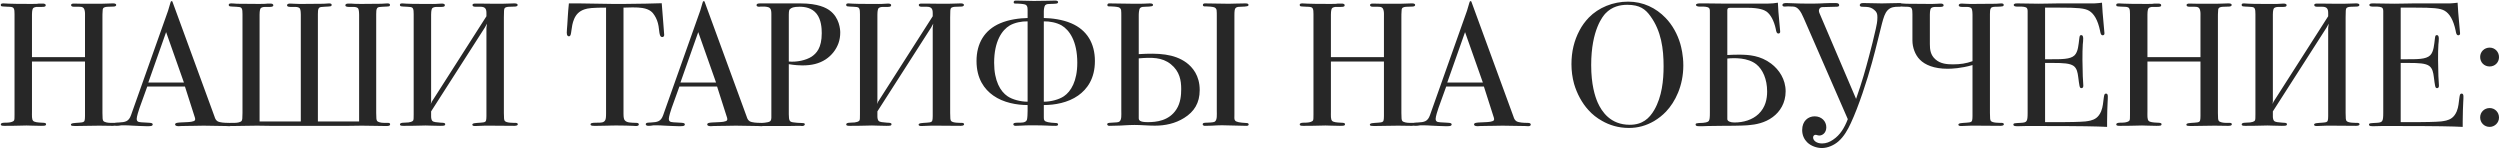 <?xml version="1.0" encoding="UTF-8"?> <svg xmlns="http://www.w3.org/2000/svg" width="596" height="36" viewBox="0 0 596 36" fill="none"> <path d="M20.264 14.67V27.648C20.264 28.614 20.138 28.866 20.054 28.95C19.844 29.202 19.256 29.202 18.878 29.244C17.744 29.328 16.904 29.328 16.904 29.706C16.904 29.79 16.946 29.874 16.988 29.916C17.03 29.958 17.198 30.042 17.912 30.042C19.802 30.042 21.734 29.958 23.666 29.958C24.632 29.958 25.64 30 26.606 30C27.026 30 27.74 30.042 27.74 29.622C27.74 29.286 27.362 29.286 27.068 29.286H26.228C25.766 29.286 24.884 29.16 24.632 28.824C24.464 28.614 24.422 28.152 24.422 26.934V4.128C24.422 3.666 24.422 3.162 24.464 2.7C24.464 2.28 24.506 2.112 24.59 1.986C24.8 1.65 25.472 1.608 25.85 1.608L27.026 1.566C27.236 1.566 27.698 1.524 27.698 1.188C27.698 0.81 27.236 0.81 26.774 0.81C26.354 0.81 25.934 0.852 25.514 0.852C24.674 0.894 23.834 0.894 22.994 0.894H19.928C19.844 0.894 19.76 0.894 19.676 0.894C19.004 0.894 18.332 0.852 17.66 0.852C17.45 0.852 17.24 0.852 17.072 0.978C16.988 1.02 16.946 1.104 16.946 1.188C16.946 1.314 16.988 1.608 17.576 1.608H18.836C19.592 1.608 20.012 1.734 20.18 2.49C20.306 2.952 20.264 3.456 20.264 4.59V13.62H7.622V3.498C7.622 2.448 7.79 2.112 7.874 1.986C7.958 1.86 8.126 1.776 8.294 1.734C8.504 1.65 8.714 1.65 8.924 1.65H9.89C10.1 1.65 10.688 1.65 10.814 1.482C10.856 1.44 10.898 1.356 10.898 1.272C10.898 0.978 10.688 0.936 10.562 0.894C10.436 0.852 10.268 0.852 10.142 0.852C7.958 0.852 10.1 0.936 7.412 0.936C1.238 0.936 1.658 0.81 0.818 0.81C0.272 0.81 0.188 0.978 0.188 1.146C0.188 1.524 0.314 1.524 1.112 1.566C1.364 1.566 1.658 1.608 1.91 1.608C2.456 1.608 3.002 1.65 3.212 1.902C3.464 2.196 3.464 2.868 3.464 3.372V27.27C3.464 28.11 3.464 28.53 3.338 28.74C3.17 28.992 2.582 29.16 2.162 29.202C1.826 29.244 1.532 29.244 1.196 29.244C0.356 29.244 0.188 29.454 0.188 29.664C0.188 29.916 0.398 30 1.028 30C2.204 30 3.338 30 4.514 29.958C5.102 29.958 5.732 29.916 6.32 29.916C7.58 29.916 7.79 30 9.722 30C10.562 30 10.982 30 10.982 29.622C10.982 29.244 10.52 29.286 9.89 29.244C8.966 29.202 8.21 29.118 7.916 28.824C7.538 28.446 7.622 27.564 7.622 26.556V14.67H20.264ZM44.094 20.634L46.488 28.11C46.53 28.278 46.572 28.53 46.446 28.698C46.32 28.866 45.984 28.95 45.564 29.034C44.682 29.16 43.968 29.118 42.876 29.202C42.498 29.244 41.742 29.244 41.742 29.664C41.742 29.832 41.868 30.084 42.582 30.084C42.792 30.084 43.044 30.042 43.254 30.042C43.296 30.042 43.296 30.042 43.338 30.042L45.774 30C45.9 30 45.984 30 46.11 30C46.908 30 47.748 29.958 48.546 29.958L53.796 30.042C53.838 30.042 53.838 30.042 53.88 30.042C54.132 30.042 54.384 30.084 54.636 30.084C55.014 30.084 55.266 29.958 55.266 29.706C55.266 29.244 54.552 29.286 54.174 29.286C53.754 29.286 52.41 29.244 51.864 28.908C51.402 28.614 51.276 28.194 51.15 27.816L41.154 0.516C41.154 0.474 41.07 0.264 40.944 0.264C40.734 0.264 40.65 0.516 40.608 0.726L40.062 2.574L31.242 27.438C30.696 28.992 29.856 29.118 28.344 29.202C27.882 29.244 27.084 29.16 27.084 29.622C27.084 29.748 27.21 30 27.672 30C28.848 30 28.386 29.832 29.646 29.874C30.318 29.874 30.948 29.916 31.662 29.958C32.628 30 34.266 30.084 34.896 30.084C35.022 30.084 35.19 30.084 35.316 30.084C36.03 30.084 36.24 30 36.324 29.874C36.366 29.832 36.408 29.748 36.408 29.664C36.408 29.244 35.652 29.286 35.19 29.244C33.762 29.16 33.384 29.16 33.09 29.076C33.006 29.034 32.922 28.992 32.838 28.95C32.628 28.782 32.586 28.53 32.586 28.362C32.586 27.816 33.048 26.346 33.258 25.758L35.106 20.634H44.094ZM35.358 19.668L39.6 7.656L43.842 19.668H35.358ZM75.785 3.372C75.785 2.868 75.785 2.196 76.037 1.902C76.247 1.65 76.709 1.65 77.339 1.608C78.851 1.524 79.061 1.566 79.061 1.146C79.061 1.02 79.019 0.81 78.473 0.81C78.137 0.81 77.885 0.852 77.129 0.894C76.205 0.894 72.971 0.936 72.173 0.936C71.501 0.936 70.829 0.936 70.157 0.894C69.821 0.894 69.527 0.852 69.191 0.852C68.855 0.852 68.435 0.894 68.435 1.272C68.435 1.65 69.023 1.65 69.443 1.65H70.409C70.871 1.65 71.291 1.776 71.459 1.986C71.543 2.112 71.711 2.448 71.711 3.498V28.95H61.883V3.498C61.883 2.448 62.051 2.112 62.135 1.986C62.303 1.776 62.723 1.65 63.185 1.65H64.151C64.571 1.65 65.159 1.65 65.159 1.272C65.159 0.894 64.739 0.852 64.403 0.852C62.891 0.852 64.109 0.936 61.673 0.936C60.245 0.936 57.431 0.894 56.507 0.894C55.583 0.852 55.793 0.81 55.163 0.81C54.617 0.81 54.533 0.978 54.533 1.146C54.533 1.608 54.827 1.524 56.255 1.608C56.843 1.65 57.347 1.65 57.557 1.902C57.809 2.196 57.809 2.868 57.809 3.372V26.934C57.809 28.152 57.767 28.614 57.599 28.824C57.389 29.118 56.633 29.286 56.003 29.286H55.163C54.869 29.286 54.491 29.286 54.491 29.622C54.491 30.042 54.995 30.042 55.541 30.042C57.431 30.042 59.363 29.958 61.253 29.958C62.261 29.958 63.311 30 64.319 30H83.177C84.227 30 85.235 29.958 86.285 29.958C88.175 29.958 90.107 30.042 91.955 30.042C92.501 30.042 93.005 30.042 93.005 29.622C93.005 29.286 92.627 29.286 92.333 29.286H91.493C90.863 29.286 90.107 29.118 89.897 28.824C89.729 28.614 89.687 28.152 89.687 26.934V3.372C89.687 2.868 89.687 2.196 89.939 1.902C90.149 1.65 90.611 1.65 91.241 1.608C92.753 1.524 92.963 1.608 92.963 1.146C92.963 0.978 92.879 0.81 92.333 0.81C91.955 0.81 91.577 0.852 90.905 0.894C89.939 0.894 87.419 0.936 86.201 0.936C83.807 0.936 84.479 0.852 83.177 0.852C82.841 0.852 82.337 0.852 82.337 1.272C82.337 1.65 82.925 1.65 83.345 1.65H84.311C84.773 1.65 85.193 1.776 85.361 1.986C85.445 2.112 85.613 2.448 85.613 3.498V28.95H75.785V3.372ZM115.966 27.648C115.966 28.614 115.84 28.866 115.756 28.95C115.546 29.202 114.958 29.202 114.58 29.244C113.446 29.328 112.606 29.328 112.606 29.706C112.606 30.042 112.984 30.042 113.362 30.042C114.118 30.042 114.874 29.958 115.63 29.958C116.05 29.958 116.428 29.958 116.848 29.958L122.644 30C123.358 30 123.442 29.748 123.442 29.622C123.442 29.286 122.98 29.286 122.77 29.286C122.434 29.286 120.712 29.328 120.334 28.824C120.166 28.614 120.124 28.152 120.124 26.934V4.128C120.124 2.574 120.166 2.196 120.292 1.986C120.502 1.65 121.132 1.608 121.552 1.608L122.728 1.566C122.938 1.566 123.4 1.524 123.4 1.188C123.4 0.81 122.896 0.81 122.518 0.81C121.258 0.81 121.174 0.894 119.662 0.894H117.898C116.638 0.894 115.336 0.852 114.076 0.852C113.824 0.852 113.614 0.852 113.362 0.852C113.11 0.852 112.648 0.852 112.648 1.188C112.648 1.314 112.69 1.608 113.278 1.608H114.538C115.714 1.608 115.966 2.154 115.966 3.12V3.876L102.946 24.246L102.694 24.792L102.778 24.204V3.498C102.778 2.448 102.946 2.112 103.03 1.986C103.198 1.776 103.618 1.65 104.08 1.65H105.046C105.55 1.65 106.054 1.65 106.054 1.23C106.054 0.894 105.592 0.852 105.298 0.852C105.046 0.852 104.794 0.894 104.542 0.894C103.534 0.978 102.568 0.936 101.56 0.936H100.636C96.52 0.936 96.352 0.81 95.89 0.81C95.386 0.81 95.344 0.978 95.344 1.146C95.344 1.608 95.638 1.524 97.066 1.608C97.654 1.65 98.158 1.65 98.368 1.902C98.62 2.196 98.62 2.868 98.62 3.372V27.27C98.62 28.11 98.62 28.53 98.494 28.74C98.368 28.908 97.99 29.244 96.352 29.244C95.512 29.244 95.344 29.454 95.344 29.664C95.344 29.916 95.554 30 96.184 30C97.36 30 98.494 30 99.67 29.958C100.258 29.958 100.888 29.916 101.476 29.916C102.736 29.916 102.946 30 104.878 30C105.718 30 106.138 30 106.138 29.622C106.138 29.244 105.676 29.286 105.046 29.244C104.038 29.16 103.366 29.118 103.072 28.824C102.862 28.614 102.778 28.152 102.778 27.774V26.556L115.588 6.564L116.092 5.64L115.966 6.648V27.648ZM148.642 1.818C149.65 1.776 151.918 1.692 153.136 1.902C154.984 2.196 155.614 2.994 156.034 3.666C156.496 4.38 156.832 5.22 157 6.228C157.084 6.69 157.126 7.362 157.21 7.824C157.294 8.244 157.378 8.832 157.882 8.832C158.092 8.832 158.344 8.706 158.344 8.328C158.344 7.95 158.26 7.53 158.092 5.01C158.008 4.086 157.84 1.65 157.756 0.768C156.58 0.81 151.792 0.936 148.852 0.936H146.08C143.392 0.936 140.746 0.81 138.058 0.81C137.26 0.81 136.42 0.81 135.622 0.81C135.37 3.246 135.328 4.842 135.244 5.892C135.202 6.606 135.118 7.236 135.118 7.782C135.118 8.202 135.202 8.412 135.286 8.496C135.37 8.58 135.496 8.664 135.622 8.664C136.084 8.664 136.126 7.95 136.21 7.362C136.336 6.438 136.462 5.472 136.882 4.506C137.344 3.456 138.016 2.7 139.318 2.238C140.158 1.944 141.292 1.818 144.484 1.818V26.976C144.484 27.942 144.442 28.446 144.232 28.74C143.896 29.244 143.266 29.244 142.594 29.244C141.754 29.244 140.998 29.244 140.83 29.496C140.788 29.538 140.788 29.622 140.788 29.664C140.788 30 141.292 30 141.67 30H142.426C143.224 30 143.98 29.958 144.778 29.958C145.576 29.916 146.374 29.916 147.172 29.916C148.138 29.916 150.322 29.958 150.868 30C151.372 30.042 151.372 30.042 151.624 30.042C151.876 30.042 152.296 30 152.296 29.664C152.296 29.58 152.254 29.37 152.002 29.328C151.876 29.286 151.708 29.286 151.582 29.286C150.448 29.244 149.356 29.286 148.894 28.614C148.768 28.404 148.642 28.068 148.642 27.144V1.818ZM170.955 20.634L173.349 28.11C173.391 28.278 173.433 28.53 173.307 28.698C173.181 28.866 172.845 28.95 172.425 29.034C171.543 29.16 170.829 29.118 169.737 29.202C169.359 29.244 168.603 29.244 168.603 29.664C168.603 29.832 168.729 30.084 169.443 30.084C169.653 30.084 169.905 30.042 170.115 30.042C170.157 30.042 170.157 30.042 170.199 30.042L172.635 30C172.761 30 172.845 30 172.971 30C173.769 30 174.609 29.958 175.407 29.958L180.657 30.042C180.699 30.042 180.699 30.042 180.741 30.042C180.993 30.042 181.245 30.084 181.497 30.084C181.875 30.084 182.127 29.958 182.127 29.706C182.127 29.244 181.413 29.286 181.035 29.286C180.615 29.286 179.271 29.244 178.725 28.908C178.263 28.614 178.137 28.194 178.011 27.816L168.015 0.516C168.015 0.474 167.931 0.264 167.805 0.264C167.595 0.264 167.511 0.516 167.469 0.726L166.923 2.574L158.103 27.438C157.557 28.992 156.717 29.118 155.205 29.202C154.743 29.244 153.945 29.16 153.945 29.622C153.945 29.748 154.071 30 154.533 30C155.709 30 155.247 29.832 156.507 29.874C157.179 29.874 157.809 29.916 158.523 29.958C159.489 30 161.127 30.084 161.757 30.084C161.883 30.084 162.051 30.084 162.177 30.084C162.891 30.084 163.101 30 163.185 29.874C163.227 29.832 163.269 29.748 163.269 29.664C163.269 29.244 162.513 29.286 162.051 29.244C160.623 29.16 160.245 29.16 159.951 29.076C159.867 29.034 159.783 28.992 159.699 28.95C159.489 28.782 159.447 28.53 159.447 28.362C159.447 27.816 159.909 26.346 160.119 25.758L161.967 20.634H170.955ZM162.219 19.668L166.461 7.656L170.703 19.668H162.219ZM188.05 15.3C189.52 15.552 190.696 15.594 191.284 15.594C193.51 15.594 195.274 15.174 196.828 14.166C198.298 13.2 199.348 11.814 199.894 10.302C200.188 9.462 200.314 8.622 200.314 7.74C200.314 7.068 200.146 4.212 197.794 2.49C196.996 1.902 195.106 0.81 190.78 0.81H181.54C181.036 0.81 180.364 0.768 180.364 1.23C180.364 1.566 180.742 1.608 180.994 1.608C181.036 1.608 181.036 1.608 181.078 1.608C181.162 1.608 181.246 1.566 181.33 1.566H181.96C182.17 1.566 182.422 1.566 182.632 1.608C183.556 1.734 183.892 1.986 183.892 3.33V28.068C183.892 28.656 183.64 28.866 183.598 28.908C183.136 29.286 181.372 29.328 180.994 29.328C180.868 29.328 180.7 29.328 180.574 29.37C180.448 29.412 180.364 29.454 180.364 29.622C180.364 30 180.952 30.042 181.624 30.042H186.076C187.504 30.042 188.932 30.042 190.36 30C190.486 30 190.654 30 190.78 30C190.99 30 191.032 30.042 191.242 30.042C191.704 30.042 191.872 29.79 191.872 29.622C191.872 29.328 191.41 29.328 191.2 29.328C190.444 29.328 189.604 29.244 189.058 29.16C188.302 29.034 188.05 28.866 188.05 27.228V15.3ZM188.05 3.498C188.05 2.448 188.218 2.28 188.302 2.196C188.68 1.86 189.1 1.608 190.612 1.608C191.914 1.608 193.552 1.86 194.686 3.288C195.778 4.674 195.904 6.69 195.904 7.908C195.904 11.478 194.602 12.738 193.51 13.494C192.166 14.376 189.94 14.838 188.05 14.67V3.498ZM222.361 27.648C222.361 28.614 222.235 28.866 222.15 28.95C221.941 29.202 221.353 29.202 220.975 29.244C219.841 29.328 219.001 29.328 219.001 29.706C219.001 30.042 219.379 30.042 219.757 30.042C220.513 30.042 221.269 29.958 222.025 29.958C222.445 29.958 222.823 29.958 223.243 29.958L229.039 30C229.753 30 229.837 29.748 229.837 29.622C229.837 29.286 229.375 29.286 229.165 29.286C228.829 29.286 227.107 29.328 226.729 28.824C226.561 28.614 226.519 28.152 226.519 26.934V4.128C226.519 2.574 226.561 2.196 226.687 1.986C226.897 1.65 227.527 1.608 227.947 1.608L229.123 1.566C229.333 1.566 229.795 1.524 229.795 1.188C229.795 0.81 229.291 0.81 228.913 0.81C227.653 0.81 227.569 0.894 226.057 0.894H224.292C223.033 0.894 221.731 0.852 220.471 0.852C220.219 0.852 220.009 0.852 219.757 0.852C219.505 0.852 219.043 0.852 219.043 1.188C219.043 1.314 219.085 1.608 219.673 1.608H220.933C222.109 1.608 222.361 2.154 222.361 3.12V3.876L209.341 24.246L209.089 24.792L209.173 24.204V3.498C209.173 2.448 209.341 2.112 209.425 1.986C209.593 1.776 210.013 1.65 210.475 1.65H211.441C211.945 1.65 212.449 1.65 212.449 1.23C212.449 0.894 211.987 0.852 211.693 0.852C211.441 0.852 211.189 0.894 210.937 0.894C209.929 0.978 208.963 0.936 207.955 0.936H207.031C202.915 0.936 202.747 0.81 202.285 0.81C201.781 0.81 201.739 0.978 201.739 1.146C201.739 1.608 202.033 1.524 203.461 1.608C204.049 1.65 204.553 1.65 204.763 1.902C205.015 2.196 205.015 2.868 205.015 3.372V27.27C205.015 28.11 205.015 28.53 204.889 28.74C204.763 28.908 204.385 29.244 202.747 29.244C201.907 29.244 201.739 29.454 201.739 29.664C201.739 29.916 201.948 30 202.579 30C203.755 30 204.889 30 206.065 29.958C206.653 29.958 207.283 29.916 207.871 29.916C209.131 29.916 209.341 30 211.273 30C212.113 30 212.533 30 212.533 29.622C212.533 29.244 212.071 29.286 211.441 29.244C210.433 29.16 209.761 29.118 209.467 28.824C209.257 28.614 209.173 28.152 209.173 27.774V26.556L221.983 6.564L222.487 5.64L222.361 6.648V27.648ZM244.982 25.044V26.43C244.982 27.018 244.94 28.236 244.814 28.572C244.52 29.328 243.428 29.244 242.672 29.244C241.706 29.244 241.58 29.412 241.58 29.622C241.58 29.958 241.958 30 242.126 30C243.218 30 243.974 29.874 245.78 29.874C249.812 29.874 249.77 30 251.618 30C251.954 30 252.248 29.958 252.248 29.664C252.248 29.37 251.912 29.328 251.744 29.328C250.064 29.244 249.266 29.076 249.014 28.74C248.846 28.53 248.846 28.236 248.846 27.984C248.846 27.396 248.846 26.85 248.846 25.044C251.408 25.044 254.6 24.498 257.036 22.776C259.178 21.264 261.026 18.744 261.026 14.544C261.026 10.344 259.136 7.152 255.398 5.556C253.256 4.632 250.778 4.338 248.846 4.296V2.7C248.846 2.322 248.93 1.524 249.182 1.23C249.476 0.936 250.022 0.936 250.4 0.936C251.618 0.894 252.248 0.936 252.248 0.516C252.248 0.138 251.702 0.138 251.534 0.138C250.19 0.138 249.77 0.222 246.452 0.222C245.066 0.222 243.722 0.138 242.294 0.138C242 0.138 241.664 0.138 241.664 0.516C241.664 0.81 241.79 0.852 242.126 0.852H242.504C242.798 0.852 243.974 0.936 244.352 1.062C244.73 1.188 244.856 1.44 244.94 1.776C244.982 2.07 244.982 2.364 244.982 2.7V4.296C243.05 4.338 240.572 4.632 238.43 5.556C234.692 7.152 232.802 10.344 232.802 14.544C232.802 18.744 234.65 21.264 236.792 22.776C239.228 24.498 242.42 25.044 244.982 25.044ZM244.982 24.246C243.302 24.246 241.37 23.742 240.194 22.944C238.514 21.81 237.002 19.332 237.002 14.964C237.002 9.798 238.892 7.152 240.74 6.06C241.916 5.388 243.596 5.052 244.982 5.094V24.246ZM248.846 24.246V5.094C250.232 5.052 251.912 5.388 253.088 6.06C254.936 7.152 256.826 9.798 256.826 14.964C256.826 19.332 255.314 21.81 253.634 22.944C252.458 23.742 250.526 24.246 248.846 24.246ZM294.283 3.75C294.283 2.7 294.325 2.154 294.577 1.902C294.871 1.608 295.417 1.608 295.795 1.608C297.307 1.566 297.643 1.482 297.643 1.188C297.643 1.146 297.643 1.062 297.601 1.02C297.475 0.81 297.097 0.81 296.887 0.81C295.585 0.81 293.569 0.894 292.939 0.894L287.269 0.81C287.101 0.81 286.765 0.852 286.765 1.188C286.765 1.524 287.101 1.524 287.227 1.524H287.563C288.067 1.524 289.075 1.608 289.453 1.734C289.789 1.86 289.999 2.112 290.041 2.448C290.083 2.868 290.083 3.288 290.083 3.624V26.43C290.083 27.354 290.209 28.572 289.621 28.992C289.411 29.118 289.075 29.202 287.815 29.244C286.975 29.244 286.723 29.328 286.723 29.622C286.723 29.79 286.807 29.874 286.975 29.958C287.059 30 287.143 30 287.269 30L288.949 29.958C289.201 29.958 289.453 29.916 289.705 29.916C290.881 29.832 292.099 29.874 293.611 29.916C296.971 30 297.055 30 297.181 30C297.433 30 297.685 29.916 297.685 29.664C297.685 29.37 297.349 29.328 297.181 29.328C295.501 29.244 294.703 29.076 294.451 28.74C294.199 28.446 294.283 27.984 294.283 27.312V3.75ZM271.477 3.75C271.477 3.456 271.477 2.238 271.813 1.902C272.107 1.608 272.695 1.608 273.031 1.608C274.543 1.566 274.879 1.482 274.879 1.188C274.879 1.146 274.879 1.062 274.837 1.02C274.711 0.81 274.249 0.81 274.123 0.81C273.577 0.81 272.401 0.936 270.301 0.894L264.505 0.81C264.337 0.81 264.001 0.81 264.001 1.188C264.001 1.482 264.127 1.524 264.463 1.524H264.799C265.261 1.524 266.269 1.608 266.689 1.734C267.025 1.86 267.235 2.112 267.277 2.448C267.319 2.868 267.319 3.288 267.319 3.624V26.43C267.319 27.354 267.445 28.572 266.857 28.992C266.605 29.16 266.185 29.202 265.051 29.244C264.211 29.286 263.959 29.328 263.959 29.622C263.959 29.79 264.043 29.874 264.211 29.958C264.295 30 264.379 30 264.505 30L266.185 29.958C266.815 29.958 267.487 29.916 268.117 29.874C268.915 29.832 269.671 29.79 270.469 29.79C272.065 29.79 273.703 29.958 275.299 29.958C277.777 29.958 280.171 29.454 282.313 28.11C284.665 26.64 286.009 24.582 286.009 21.474C286.009 17.988 284.287 16.014 282.817 14.922C279.919 12.822 276.181 12.612 271.477 12.906V3.75ZM271.477 13.914C274.543 13.662 277.021 13.62 279.121 15.3C281.263 17.022 281.599 19.206 281.599 21.222C281.599 22.608 281.473 24.498 280.465 26.052C278.701 28.824 275.635 29.118 273.619 29.118C271.687 29.118 271.477 28.656 271.477 28.152V13.914ZM329.932 14.67V27.648C329.932 28.614 329.806 28.866 329.722 28.95C329.512 29.202 328.924 29.202 328.546 29.244C327.412 29.328 326.572 29.328 326.572 29.706C326.572 29.79 326.614 29.874 326.656 29.916C326.698 29.958 326.866 30.042 327.58 30.042C329.47 30.042 331.402 29.958 333.334 29.958C334.3 29.958 335.308 30 336.274 30C336.694 30 337.408 30.042 337.408 29.622C337.408 29.286 337.03 29.286 336.736 29.286H335.896C335.434 29.286 334.552 29.16 334.3 28.824C334.132 28.614 334.09 28.152 334.09 26.934V4.128C334.09 3.666 334.09 3.162 334.132 2.7C334.132 2.28 334.174 2.112 334.258 1.986C334.468 1.65 335.14 1.608 335.518 1.608L336.694 1.566C336.904 1.566 337.366 1.524 337.366 1.188C337.366 0.81 336.904 0.81 336.442 0.81C336.022 0.81 335.602 0.852 335.182 0.852C334.342 0.894 333.502 0.894 332.662 0.894H329.596C329.512 0.894 329.428 0.894 329.344 0.894C328.672 0.894 328 0.852 327.328 0.852C327.118 0.852 326.908 0.852 326.74 0.978C326.656 1.02 326.614 1.104 326.614 1.188C326.614 1.314 326.656 1.608 327.244 1.608H328.504C329.26 1.608 329.68 1.734 329.848 2.49C329.974 2.952 329.932 3.456 329.932 4.59V13.62H317.29V3.498C317.29 2.448 317.458 2.112 317.542 1.986C317.626 1.86 317.794 1.776 317.962 1.734C318.172 1.65 318.382 1.65 318.592 1.65H319.558C319.768 1.65 320.356 1.65 320.482 1.482C320.524 1.44 320.566 1.356 320.566 1.272C320.566 0.978 320.356 0.936 320.23 0.894C320.104 0.852 319.936 0.852 319.81 0.852C317.626 0.852 319.768 0.936 317.08 0.936C310.906 0.936 311.326 0.81 310.486 0.81C309.94 0.81 309.856 0.978 309.856 1.146C309.856 1.524 309.982 1.524 310.78 1.566C311.032 1.566 311.326 1.608 311.578 1.608C312.124 1.608 312.67 1.65 312.88 1.902C313.132 2.196 313.132 2.868 313.132 3.372V27.27C313.132 28.11 313.132 28.53 313.006 28.74C312.838 28.992 312.25 29.16 311.83 29.202C311.494 29.244 311.2 29.244 310.864 29.244C310.024 29.244 309.856 29.454 309.856 29.664C309.856 29.916 310.066 30 310.696 30C311.872 30 313.006 30 314.182 29.958C314.77 29.958 315.4 29.916 315.988 29.916C317.248 29.916 317.458 30 319.39 30C320.23 30 320.65 30 320.65 29.622C320.65 29.244 320.188 29.286 319.558 29.244C318.634 29.202 317.878 29.118 317.584 28.824C317.206 28.446 317.29 27.564 317.29 26.556V14.67H329.932ZM353.762 20.634L356.156 28.11C356.198 28.278 356.24 28.53 356.114 28.698C355.988 28.866 355.652 28.95 355.232 29.034C354.35 29.16 353.636 29.118 352.544 29.202C352.166 29.244 351.41 29.244 351.41 29.664C351.41 29.832 351.536 30.084 352.25 30.084C352.46 30.084 352.712 30.042 352.922 30.042C352.964 30.042 352.964 30.042 353.006 30.042L355.442 30C355.568 30 355.652 30 355.778 30C356.576 30 357.416 29.958 358.214 29.958L363.464 30.042C363.506 30.042 363.506 30.042 363.548 30.042C363.8 30.042 364.052 30.084 364.304 30.084C364.682 30.084 364.934 29.958 364.934 29.706C364.934 29.244 364.22 29.286 363.842 29.286C363.422 29.286 362.078 29.244 361.532 28.908C361.07 28.614 360.944 28.194 360.818 27.816L350.822 0.516C350.822 0.474 350.738 0.264 350.612 0.264C350.402 0.264 350.318 0.516 350.276 0.726L349.73 2.574L340.91 27.438C340.364 28.992 339.524 29.118 338.012 29.202C337.55 29.244 336.752 29.16 336.752 29.622C336.752 29.748 336.878 30 337.34 30C338.516 30 338.054 29.832 339.314 29.874C339.986 29.874 340.616 29.916 341.33 29.958C342.296 30 343.934 30.084 344.564 30.084C344.69 30.084 344.858 30.084 344.984 30.084C345.698 30.084 345.908 30 345.992 29.874C346.034 29.832 346.076 29.748 346.076 29.664C346.076 29.244 345.32 29.286 344.858 29.244C343.43 29.16 343.052 29.16 342.758 29.076C342.674 29.034 342.59 28.992 342.506 28.95C342.296 28.782 342.254 28.53 342.254 28.362C342.254 27.816 342.716 26.346 342.926 25.758L344.774 20.634H353.762ZM345.026 19.668L349.268 7.656L353.51 19.668H345.026ZM388.158 0.39C384.504 0.39 381.102 1.818 378.792 4.17C377.91 5.094 377.154 6.102 376.566 7.236C375.264 9.672 374.634 12.318 374.634 15.3C374.634 16.896 374.844 18.492 375.264 20.004C375.936 22.314 377.154 24.582 378.666 26.22C379.59 27.27 380.724 28.152 381.942 28.824C383.622 29.79 385.764 30.504 388.326 30.504C390.51 30.504 392.442 29.958 394.332 28.866C395.382 28.236 396.348 27.48 397.188 26.598C399.372 24.288 401.304 20.466 401.304 15.594C401.304 13.116 400.8 11.226 400.59 10.47C399.918 8.16 398.7 5.934 397.062 4.254C394.794 1.902 391.728 0.39 388.158 0.39ZM387.948 1.146C390.93 1.146 392.274 2.196 393.45 3.834C396.054 7.404 396.6 11.646 396.6 15.804C396.6 19.122 396.222 23.028 394.374 26.22C393.198 28.236 391.56 29.748 388.536 29.748C383.916 29.748 381.858 26.598 380.892 24.456C380.22 22.902 379.338 20.13 379.338 15.51C379.338 7.026 382.194 3.792 382.74 3.204C384.294 1.566 386.226 1.146 387.948 1.146ZM411.793 2.49C411.793 2.196 411.835 1.86 412.423 1.86H416.581C419.521 1.86 420.613 2.406 421.117 2.742C422.125 3.456 422.923 4.968 423.343 6.9C423.427 7.362 423.511 7.992 423.973 7.992C424.183 7.992 424.435 7.866 424.393 7.488L424.141 4.674C424.015 3.498 423.931 2.364 423.847 0.642C423.175 0.768 422.251 0.852 421.537 0.852H410.449C407.299 0.852 406.501 0.768 405.241 0.81C404.905 0.81 404.317 0.852 404.317 1.188C404.317 1.314 404.485 1.524 404.989 1.566C405.619 1.608 405.745 1.524 406.585 1.608C406.795 1.65 407.257 1.692 407.467 1.944C407.677 2.196 407.635 2.7 407.635 3.246V26.85C407.635 27.984 407.593 28.53 407.383 28.824C407.089 29.202 406.333 29.244 405.997 29.286C405.073 29.328 404.695 29.328 404.443 29.412C404.317 29.454 404.233 29.496 404.233 29.706C404.233 30 404.527 30.084 405.031 30.084C405.745 30.084 406.459 30.084 407.173 30.042C408.979 30 409.273 30 410.281 30C415.195 30 416.665 29.874 416.959 29.832C418.471 29.706 420.739 29.328 422.629 27.9C424.351 26.64 425.695 24.54 425.695 21.768C425.695 18.912 424.141 16.602 422.251 15.174C419.689 13.242 417.001 13.032 414.523 13.032C413.515 13.032 412.591 13.074 411.793 13.116V2.49ZM411.793 13.956C413.473 13.788 416.665 13.704 418.723 15.342C420.235 16.56 421.285 18.87 421.285 21.81C421.285 23.574 420.907 25.59 419.227 27.186C417.757 28.572 415.657 29.202 413.473 29.202C412.549 29.202 411.793 28.908 411.793 28.404V13.956ZM440.516 28.404C440.138 29.412 439.592 30.504 439.088 31.218C438.542 32.016 437.87 32.73 436.988 33.318C436.19 33.864 435.35 34.2 434.384 34.2C433.04 34.2 432.242 33.486 432.242 32.772C432.242 32.31 432.578 32.142 432.83 32.142C432.956 32.142 433.124 32.184 433.25 32.226C433.418 32.268 433.544 32.31 433.712 32.31C434.51 32.31 435.392 31.638 435.392 30.336C435.392 28.908 434.258 27.732 432.62 27.732C431.066 27.732 429.638 28.824 429.638 31.008C429.638 32.31 430.184 33.276 430.814 33.906C431.738 34.83 433.166 35.292 434.342 35.292C435.728 35.292 437.24 34.62 438.29 33.696C439.592 32.562 440.516 30.924 441.23 29.37C443.12 25.338 445.136 19.08 446.27 14.964C447.446 10.722 447.95 8.286 448.664 5.598C449.042 4.212 449.336 3.162 450.008 2.448C450.764 1.65 451.73 1.608 452.57 1.608C452.99 1.608 453.452 1.65 453.452 1.188C453.452 0.726 453.116 0.726 452.906 0.726C451.31 0.726 450.008 0.81 448.622 0.81C447.194 0.81 445.682 0.726 444.128 0.726C443.456 0.726 443.372 1.062 443.372 1.23C443.372 1.608 443.834 1.608 443.96 1.608L445.01 1.65C445.724 1.692 446.27 1.902 446.774 2.322C447.446 2.868 447.572 3.288 447.572 4.128C447.572 5.136 447.404 5.934 447.194 6.858C446.648 9.336 446.186 11.058 445.598 13.326C444.716 16.644 444.002 19.248 442.49 23.574L433.754 3.12C433.67 2.952 433.628 2.7 433.628 2.532C433.628 2.28 433.796 1.692 434.51 1.692L437.618 1.608C437.87 1.608 438.458 1.65 438.458 1.23C438.458 0.684 437.702 0.726 437.45 0.726C436.61 0.726 435.77 0.726 434.972 0.768C434.216 0.81 433.46 0.852 432.704 0.852H430.268C428.21 0.852 427.076 0.726 425.9 0.726C425.648 0.726 424.934 0.726 424.934 1.188C424.934 1.566 425.312 1.566 425.48 1.566C425.732 1.566 426.026 1.524 426.278 1.524L427.496 1.566C428.588 1.608 429.302 2.658 430.016 4.338L440.516 28.404ZM470.244 27.648C470.244 28.614 470.118 28.866 470.034 28.95C469.824 29.202 469.236 29.202 468.858 29.244C467.724 29.328 466.884 29.328 466.884 29.706C466.884 30.042 467.262 30.042 467.64 30.042C468.396 30.042 469.152 29.958 469.908 29.958C470.328 29.958 470.706 29.958 471.126 29.958L476.922 30C477.636 30 477.72 29.748 477.72 29.622C477.72 29.286 477.258 29.286 477.048 29.286C476.712 29.286 474.99 29.328 474.612 28.824C474.444 28.614 474.402 28.152 474.402 26.934V3.372C474.402 2.868 474.402 2.196 474.654 1.902C474.906 1.608 475.494 1.608 475.956 1.608C477.552 1.566 477.678 1.524 477.678 1.146C477.678 1.02 477.636 0.81 477.09 0.81C476.754 0.81 476.502 0.852 475.83 0.894C474.864 0.894 471.126 0.936 470.412 0.936C469.782 0.936 469.152 0.936 468.522 0.894C468.27 0.894 467.976 0.852 467.724 0.852C467.388 0.852 466.968 0.894 466.968 1.272C466.968 1.65 467.514 1.65 467.976 1.65H468.942C469.404 1.65 469.824 1.776 469.992 1.986C470.076 2.112 470.244 2.448 470.244 3.498V14.586C468.732 15.132 467.346 15.342 465.582 15.342C464.196 15.342 462.6 15.216 461.424 14.166C460.206 13.116 460.08 11.772 460.08 10.512V3.498C460.08 2.448 460.248 2.112 460.332 1.986C460.5 1.776 460.92 1.65 461.382 1.65H462.348C462.81 1.65 463.356 1.65 463.356 1.272C463.356 0.894 462.936 0.852 462.6 0.852C462.348 0.852 462.054 0.894 461.802 0.894C461.172 0.936 460.542 0.936 459.912 0.936C459.198 0.936 455.46 0.894 454.494 0.894C453.822 0.852 453.57 0.81 453.234 0.81C452.688 0.81 452.646 1.02 452.646 1.146C452.646 1.524 452.772 1.566 454.368 1.608C454.83 1.608 455.418 1.608 455.67 1.902C455.922 2.196 455.922 2.868 455.922 3.372V9.672C455.922 11.268 456.552 13.074 457.686 14.208C458.904 15.468 461.088 16.392 464.28 16.392C465.246 16.392 467.514 16.308 470.244 15.51V27.648ZM487.547 14.124V1.818H490.991C495.233 1.818 496.997 1.944 498.047 2.574C499.181 3.246 500.105 4.716 500.651 7.32C500.735 7.782 500.819 8.412 501.281 8.412C501.491 8.412 501.743 8.286 501.701 7.908L501.449 5.094C501.323 3.54 501.197 2.532 501.113 0.642C500.609 0.726 500.273 0.726 499.895 0.768C499.517 0.81 499.181 0.81 498.803 0.81H490.697C489.857 0.81 489.017 0.852 488.177 0.852C486.749 0.894 485.279 0.894 483.851 0.852L480.995 0.81C480.659 0.81 480.407 0.81 480.239 0.936C480.155 0.978 480.071 1.062 480.071 1.146C480.071 1.272 480.113 1.566 480.743 1.566H481.373C482.213 1.566 482.969 1.608 483.221 1.944C483.305 2.07 483.389 2.238 483.389 2.574C483.389 2.784 483.389 3.036 483.389 3.246V26.85C483.389 29.034 483.221 29.202 481.751 29.286C480.407 29.37 479.987 29.328 479.987 29.706C479.987 29.79 480.029 29.874 480.071 29.916C480.197 30.042 480.449 30.084 480.785 30.084C480.953 30.084 481.079 30.084 481.247 30.084C481.793 30.084 482.381 30.042 482.927 30.042C483.641 30.042 484.565 30.042 486.035 30.042C496.451 30.042 499.937 30.126 502.331 30.252V28.866C502.331 27.144 502.415 25.212 502.457 24.33C502.499 23.196 502.667 22.314 502.079 22.314C501.617 22.314 501.617 22.86 501.533 23.364C501.365 24.456 501.365 25.422 500.903 26.556C500.273 28.026 499.349 28.488 498.383 28.74C497.963 28.824 497.585 28.908 497.165 28.95C495.863 29.076 492.923 29.118 491.621 29.118H487.547V15.006H489.437C491.873 15.006 493.469 15.09 494.351 15.72C495.149 16.308 495.317 17.358 495.443 18.324C495.737 20.508 495.737 21.012 496.199 21.012C496.661 21.012 496.661 20.592 496.661 20.382C496.661 19.794 496.619 20.046 496.535 18.156C496.451 16.14 496.409 12.444 496.535 10.596C496.619 9.714 496.829 8.37 496.199 8.37C495.737 8.37 495.779 8.748 495.695 9.252C495.527 10.554 495.443 12.36 494.561 13.2C493.553 14.166 491.495 14.124 488.555 14.124H487.547ZM524.592 14.67V27.648C524.592 28.614 524.466 28.866 524.382 28.95C524.172 29.202 523.584 29.202 523.206 29.244C522.072 29.328 521.232 29.328 521.232 29.706C521.232 29.79 521.274 29.874 521.316 29.916C521.358 29.958 521.526 30.042 522.24 30.042C524.13 30.042 526.062 29.958 527.994 29.958C528.96 29.958 529.968 30 530.934 30C531.354 30 532.068 30.042 532.068 29.622C532.068 29.286 531.69 29.286 531.396 29.286H530.556C530.094 29.286 529.212 29.16 528.96 28.824C528.792 28.614 528.75 28.152 528.75 26.934V4.128C528.75 3.666 528.75 3.162 528.792 2.7C528.792 2.28 528.834 2.112 528.918 1.986C529.128 1.65 529.8 1.608 530.178 1.608L531.354 1.566C531.564 1.566 532.026 1.524 532.026 1.188C532.026 0.81 531.564 0.81 531.102 0.81C530.682 0.81 530.262 0.852 529.842 0.852C529.002 0.894 528.162 0.894 527.322 0.894H524.256C524.172 0.894 524.088 0.894 524.004 0.894C523.332 0.894 522.66 0.852 521.988 0.852C521.778 0.852 521.568 0.852 521.4 0.978C521.316 1.02 521.274 1.104 521.274 1.188C521.274 1.314 521.316 1.608 521.904 1.608H523.164C523.92 1.608 524.34 1.734 524.508 2.49C524.634 2.952 524.592 3.456 524.592 4.59V13.62H511.95V3.498C511.95 2.448 512.118 2.112 512.202 1.986C512.286 1.86 512.454 1.776 512.622 1.734C512.832 1.65 513.042 1.65 513.252 1.65H514.218C514.428 1.65 515.016 1.65 515.142 1.482C515.184 1.44 515.226 1.356 515.226 1.272C515.226 0.978 515.016 0.936 514.89 0.894C514.764 0.852 514.596 0.852 514.47 0.852C512.286 0.852 514.428 0.936 511.74 0.936C505.566 0.936 505.986 0.81 505.146 0.81C504.6 0.81 504.516 0.978 504.516 1.146C504.516 1.524 504.642 1.524 505.44 1.566C505.692 1.566 505.986 1.608 506.238 1.608C506.784 1.608 507.33 1.65 507.54 1.902C507.792 2.196 507.792 2.868 507.792 3.372V27.27C507.792 28.11 507.792 28.53 507.666 28.74C507.498 28.992 506.91 29.16 506.49 29.202C506.154 29.244 505.86 29.244 505.524 29.244C504.684 29.244 504.516 29.454 504.516 29.664C504.516 29.916 504.726 30 505.356 30C506.532 30 507.666 30 508.842 29.958C509.43 29.958 510.06 29.916 510.648 29.916C511.908 29.916 512.118 30 514.05 30C514.89 30 515.31 30 515.31 29.622C515.31 29.244 514.848 29.286 514.218 29.244C513.294 29.202 512.538 29.118 512.244 28.824C511.866 28.446 511.95 27.564 511.95 26.556V14.67H524.592ZM555.038 27.648C555.038 28.614 554.912 28.866 554.828 28.95C554.618 29.202 554.03 29.202 553.652 29.244C552.518 29.328 551.678 29.328 551.678 29.706C551.678 30.042 552.056 30.042 552.434 30.042C553.19 30.042 553.946 29.958 554.702 29.958C555.122 29.958 555.5 29.958 555.92 29.958L561.716 30C562.43 30 562.514 29.748 562.514 29.622C562.514 29.286 562.052 29.286 561.842 29.286C561.506 29.286 559.784 29.328 559.406 28.824C559.238 28.614 559.196 28.152 559.196 26.934V4.128C559.196 2.574 559.238 2.196 559.364 1.986C559.574 1.65 560.204 1.608 560.624 1.608L561.8 1.566C562.01 1.566 562.472 1.524 562.472 1.188C562.472 0.81 561.968 0.81 561.59 0.81C560.33 0.81 560.246 0.894 558.734 0.894H556.97C555.71 0.894 554.408 0.852 553.148 0.852C552.896 0.852 552.686 0.852 552.434 0.852C552.182 0.852 551.72 0.852 551.72 1.188C551.72 1.314 551.762 1.608 552.35 1.608H553.61C554.786 1.608 555.038 2.154 555.038 3.12V3.876L542.018 24.246L541.766 24.792L541.85 24.204V3.498C541.85 2.448 542.018 2.112 542.102 1.986C542.27 1.776 542.69 1.65 543.152 1.65H544.118C544.622 1.65 545.126 1.65 545.126 1.23C545.126 0.894 544.664 0.852 544.37 0.852C544.118 0.852 543.866 0.894 543.614 0.894C542.606 0.978 541.64 0.936 540.632 0.936H539.708C535.592 0.936 535.424 0.81 534.962 0.81C534.458 0.81 534.416 0.978 534.416 1.146C534.416 1.608 534.71 1.524 536.138 1.608C536.726 1.65 537.23 1.65 537.44 1.902C537.692 2.196 537.692 2.868 537.692 3.372V27.27C537.692 28.11 537.692 28.53 537.566 28.74C537.44 28.908 537.062 29.244 535.424 29.244C534.584 29.244 534.416 29.454 534.416 29.664C534.416 29.916 534.626 30 535.256 30C536.432 30 537.566 30 538.742 29.958C539.33 29.958 539.96 29.916 540.548 29.916C541.808 29.916 542.018 30 543.95 30C544.79 30 545.21 30 545.21 29.622C545.21 29.244 544.748 29.286 544.118 29.244C543.11 29.16 542.438 29.118 542.144 28.824C541.934 28.614 541.85 28.152 541.85 27.774V26.556L554.66 6.564L555.164 5.64L555.038 6.648V27.648ZM572.326 14.124V1.818H575.77C580.012 1.818 581.776 1.944 582.826 2.574C583.96 3.246 584.884 4.716 585.43 7.32C585.514 7.782 585.598 8.412 586.06 8.412C586.27 8.412 586.522 8.286 586.48 7.908L586.228 5.094C586.102 3.54 585.976 2.532 585.892 0.642C585.388 0.726 585.052 0.726 584.674 0.768C584.296 0.81 583.96 0.81 583.582 0.81H575.476C574.636 0.81 573.796 0.852 572.956 0.852C571.528 0.894 570.058 0.894 568.63 0.852L565.774 0.81C565.438 0.81 565.186 0.81 565.018 0.936C564.934 0.978 564.85 1.062 564.85 1.146C564.85 1.272 564.892 1.566 565.522 1.566H566.152C566.992 1.566 567.748 1.608 568 1.944C568.084 2.07 568.168 2.238 568.168 2.574C568.168 2.784 568.168 3.036 568.168 3.246V26.85C568.168 29.034 568 29.202 566.53 29.286C565.186 29.37 564.766 29.328 564.766 29.706C564.766 29.79 564.808 29.874 564.85 29.916C564.976 30.042 565.228 30.084 565.564 30.084C565.732 30.084 565.858 30.084 566.026 30.084C566.572 30.084 567.16 30.042 567.706 30.042C568.42 30.042 569.344 30.042 570.814 30.042C581.23 30.042 584.716 30.126 587.11 30.252V28.866C587.11 27.144 587.194 25.212 587.236 24.33C587.278 23.196 587.446 22.314 586.858 22.314C586.396 22.314 586.396 22.86 586.312 23.364C586.144 24.456 586.144 25.422 585.682 26.556C585.052 28.026 584.128 28.488 583.162 28.74C582.742 28.824 582.364 28.908 581.944 28.95C580.642 29.076 577.702 29.118 576.4 29.118H572.326V15.006H574.216C576.652 15.006 578.248 15.09 579.13 15.72C579.928 16.308 580.096 17.358 580.222 18.324C580.516 20.508 580.516 21.012 580.978 21.012C581.44 21.012 581.44 20.592 581.44 20.382C581.44 19.794 581.398 20.046 581.314 18.156C581.23 16.14 581.188 12.444 581.314 10.596C581.398 9.714 581.608 8.37 580.978 8.37C580.516 8.37 580.558 8.748 580.474 9.252C580.306 10.554 580.222 12.36 579.34 13.2C578.332 14.166 576.274 14.124 573.334 14.124H572.326ZM593.537 11.352C592.277 11.352 591.269 12.318 591.269 13.578C591.269 14.88 592.235 15.846 593.537 15.846C594.797 15.846 595.763 14.88 595.763 13.62C595.763 12.36 594.797 11.352 593.537 11.352ZM593.537 25.758C592.277 25.758 591.269 26.724 591.269 27.984C591.269 29.244 592.235 30.252 593.537 30.252C594.713 30.252 595.763 29.286 595.763 28.026C595.763 26.766 594.797 25.758 593.537 25.758Z" fill="#272727"></path> </svg> 